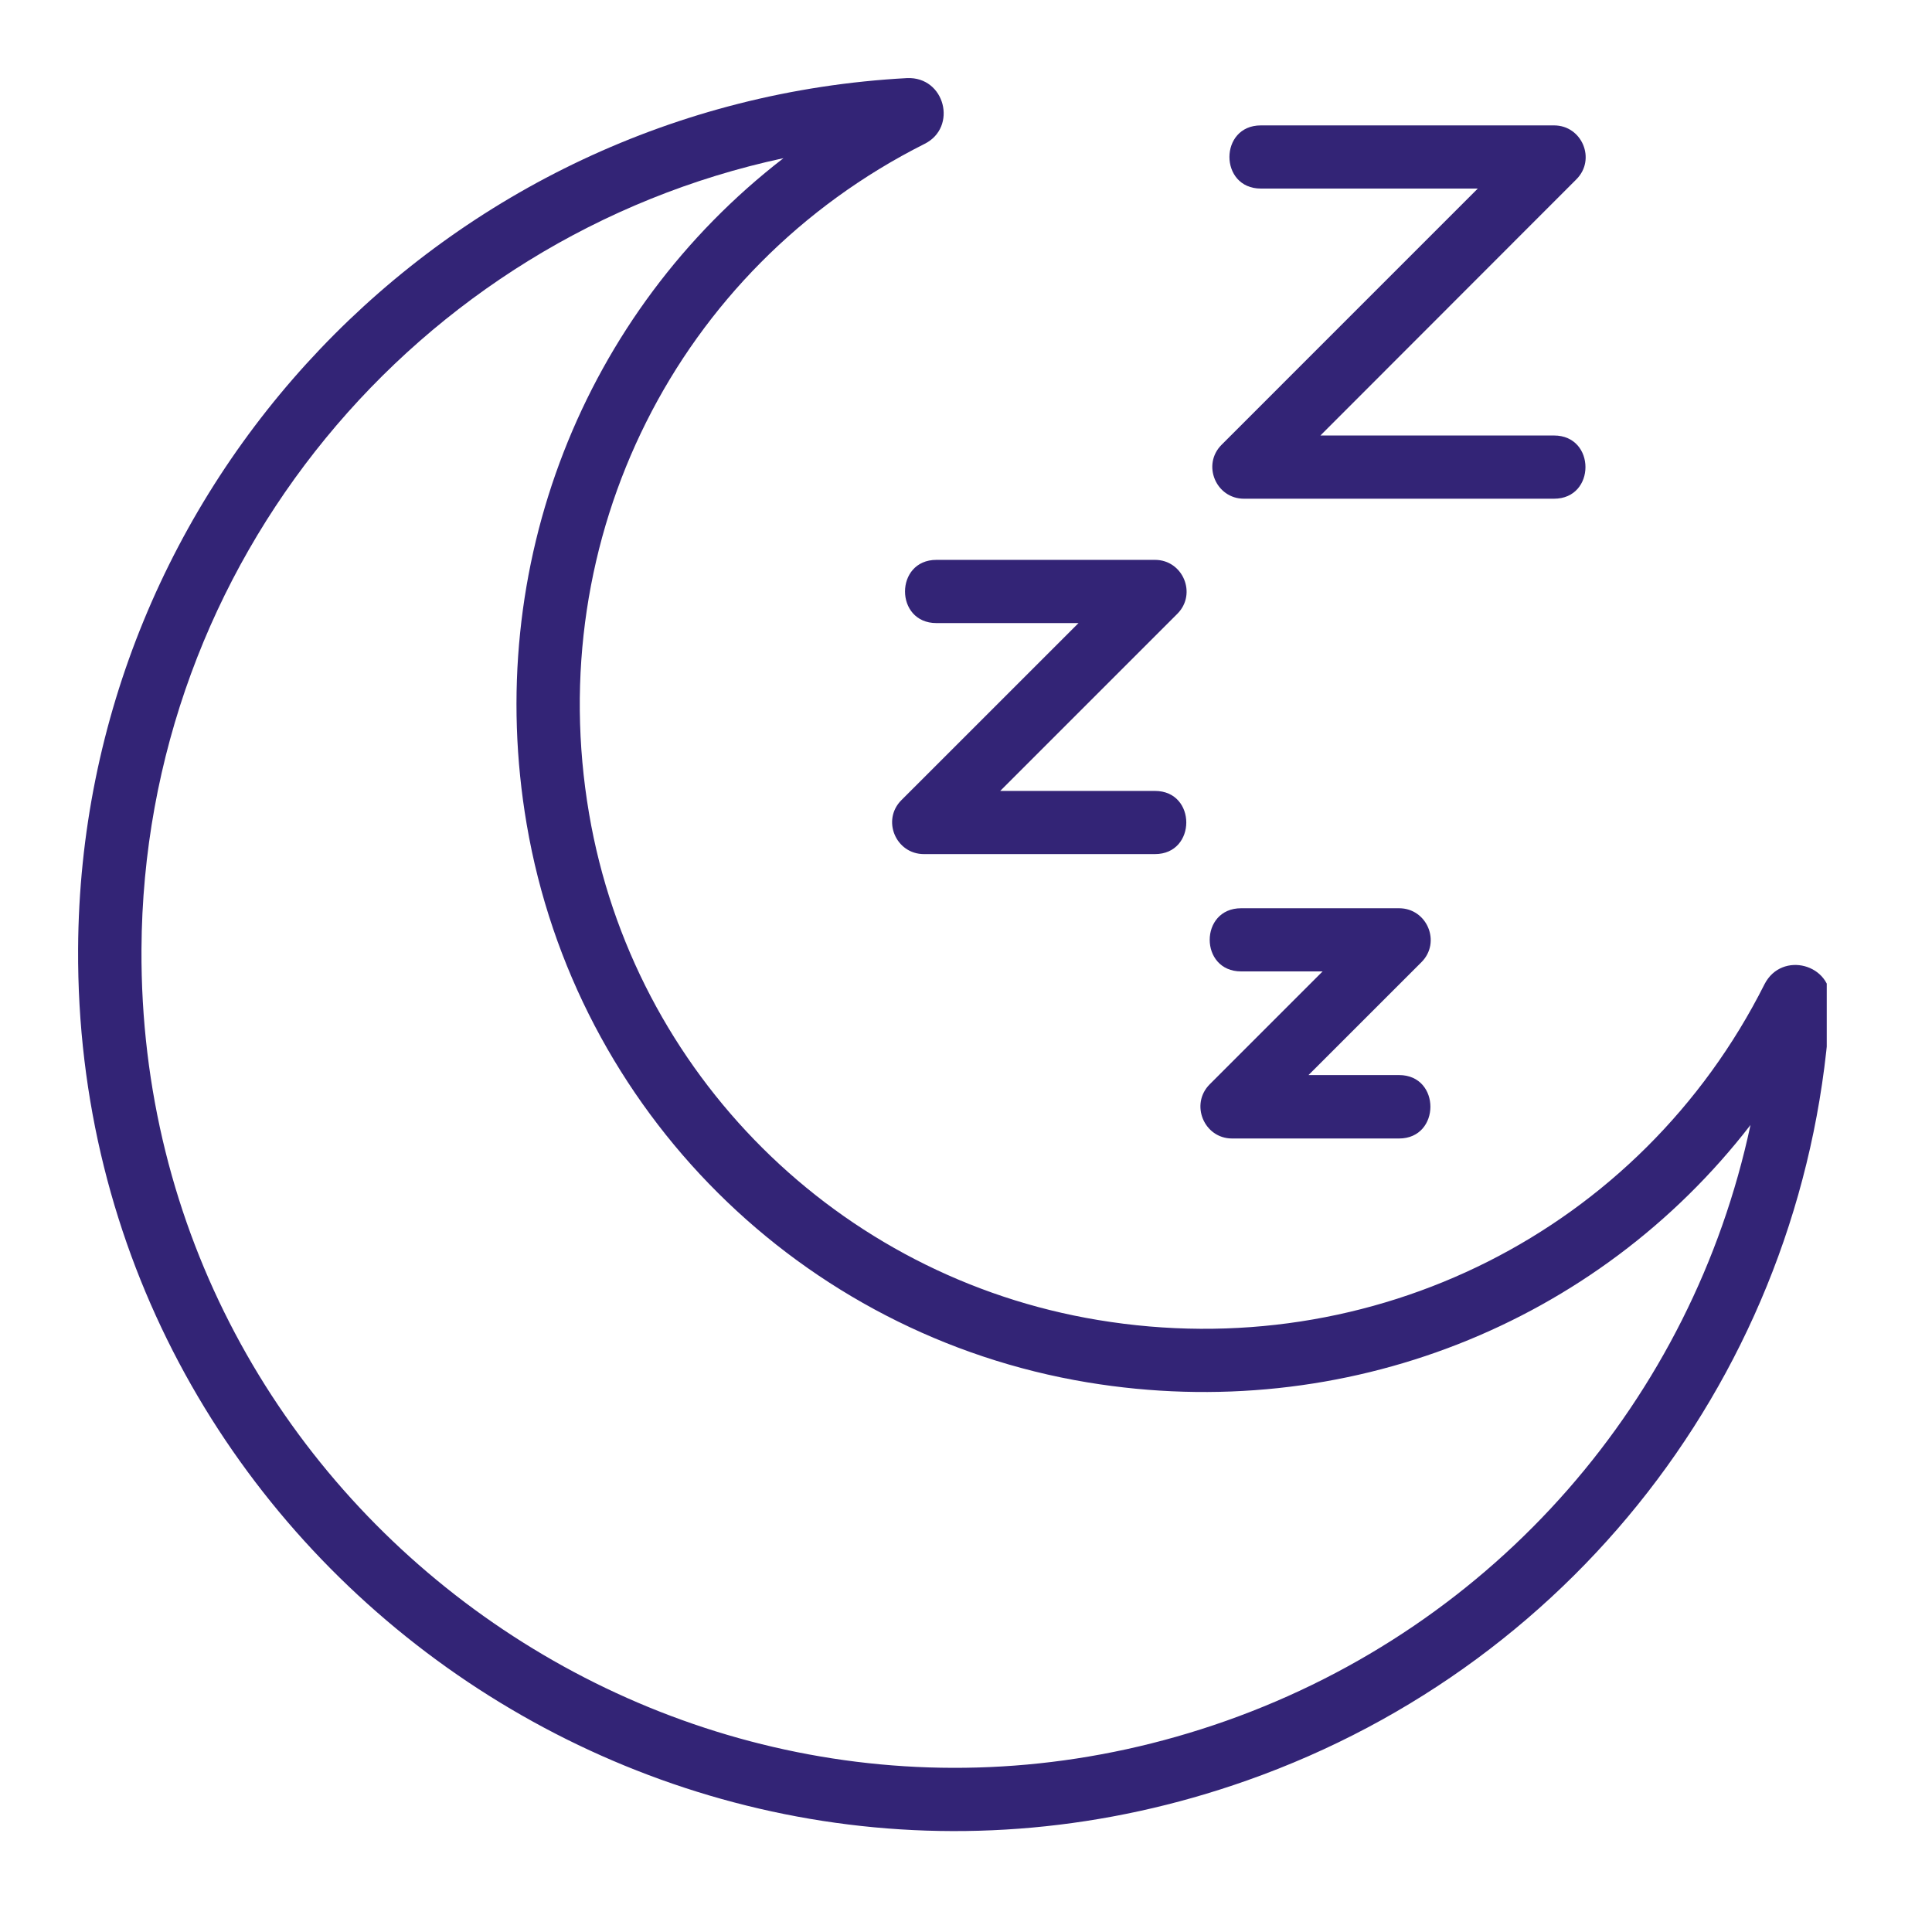 <?xml version="1.0" encoding="UTF-8"?> <svg xmlns="http://www.w3.org/2000/svg" xmlns:xlink="http://www.w3.org/1999/xlink" width="50" zoomAndPan="magnify" viewBox="0 0 37.5 37.5" height="50" preserveAspectRatio="xMidYMid meet" version="1.0"><defs><clipPath id="bead9afcee"><path d="M 1.41 1.48 L 35.457 1.48 L 35.457 36 L 1.41 36 Z M 1.41 1.48 " clip-rule="nonzero"></path></clipPath></defs><g clip-path="url(#bead9afcee)"><path fill="#332476" d="M 1.516 18.418 C 1.562 9.422 8.633 2 17.605 1.516 C 18.344 1.484 18.59 2.473 17.945 2.793 C 13.137 5.211 10.52 10.438 11.434 15.793 C 12.293 20.836 16.262 24.785 21.312 25.621 C 26.645 26.508 31.844 23.887 34.25 19.102 C 34.586 18.449 35.566 18.715 35.527 19.438 C 35.527 19.441 35.527 19.441 35.527 19.441 C 35.156 26.324 30.715 32.262 24.203 34.559 C 13.102 38.48 1.453 30.168 1.516 18.418 Z M 15.207 3.07 C 8.086 4.598 2.785 10.922 2.746 18.426 C 2.688 29.336 13.5 37.039 23.797 33.402 C 29.043 31.547 32.844 27.148 33.977 21.836 C 31 25.691 26.109 27.66 21.109 26.832 C 15.547 25.91 11.172 21.559 10.223 16 C 9.367 10.98 11.332 6.062 15.207 3.07 Z M 15.207 3.07 " fill-opacity="1" fill-rule="nonzero"></path></g><path fill="#332476" d="M 30.164 9.68 L 24.145 9.68 C 23.602 9.68 23.324 9.02 23.711 8.633 L 28.684 3.66 L 24.473 3.66 C 23.66 3.66 23.66 2.434 24.473 2.434 L 30.164 2.434 C 30.707 2.434 30.984 3.094 30.598 3.48 L 25.629 8.453 L 30.164 8.453 C 30.977 8.453 30.977 9.68 30.164 9.68 Z M 30.164 9.68 " fill-opacity="1" fill-rule="nonzero"></path><path fill="#332476" d="M 22.418 16.578 L 17.934 16.578 C 17.387 16.578 17.109 15.918 17.496 15.531 L 20.934 12.094 L 18.176 12.094 C 17.363 12.094 17.363 10.867 18.176 10.867 L 22.418 10.867 C 22.961 10.867 23.238 11.527 22.852 11.914 L 19.414 15.352 L 22.418 15.352 C 23.23 15.352 23.227 16.578 22.418 16.578 Z M 22.418 16.578 " fill-opacity="1" fill-rule="nonzero"></path><path fill="#332476" d="M 27.156 22.098 L 23.914 22.098 C 23.371 22.098 23.094 21.434 23.48 21.047 L 25.672 18.855 L 24.09 18.855 C 23.277 18.855 23.277 17.629 24.09 17.629 L 27.156 17.629 C 27.699 17.629 27.977 18.289 27.59 18.676 L 25.398 20.867 L 27.156 20.867 C 27.969 20.867 27.965 22.098 27.156 22.098 Z M 27.156 22.098 " fill-opacity="1" fill-rule="nonzero"></path></svg> 
